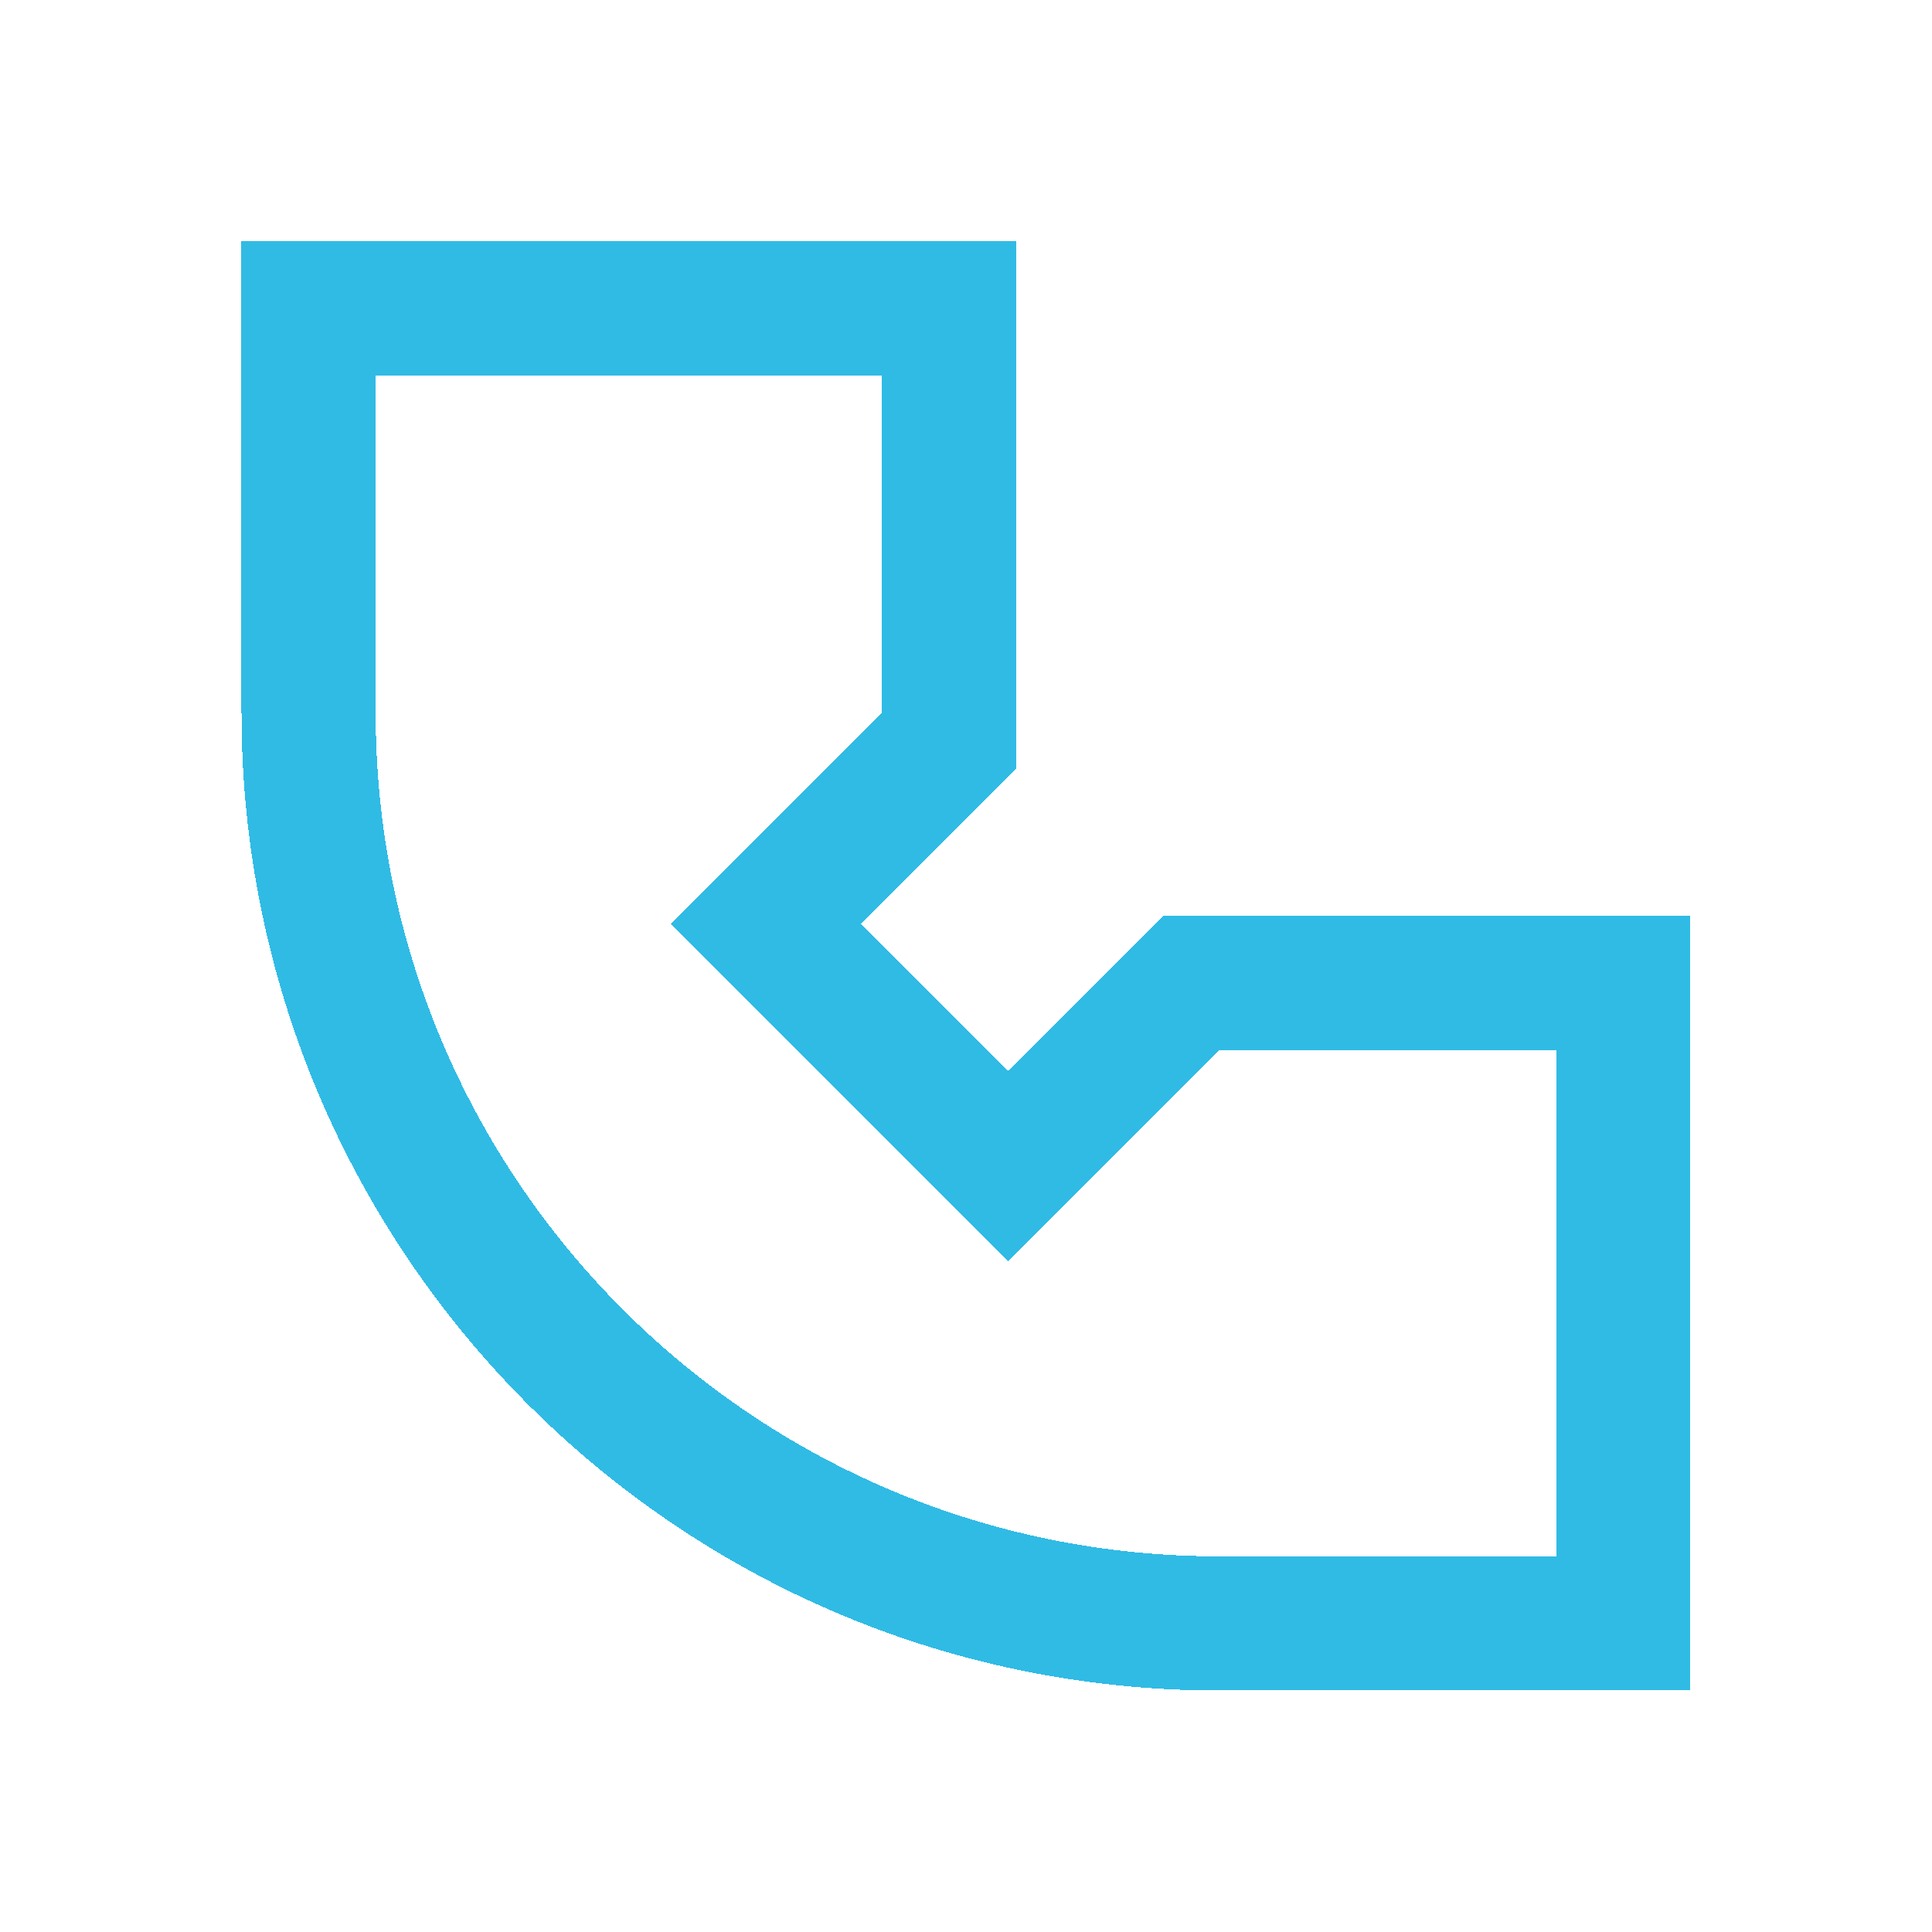 <svg width="36" height="36" viewBox="0 0 36 36" fill="none" xmlns="http://www.w3.org/2000/svg">
<g filter="url(#filter0_d_1_894)">
<path d="M7 1.75H5.75V3V9.286C5.75 18.655 13.345 26.25 22.714 26.25H29H30.25V25V15.571V14.321H29H22.714H22.197L21.83 14.688L18.786 17.732L14.268 13.214L17.312 10.17L17.679 9.803V9.286V3V1.75H16.429H7Z" stroke="#30BBE5" stroke-width="2.5" shape-rendering="crispEdges"/>
</g>
<defs>
<filter id="filter0_d_1_894" x="0.5" y="0.5" width="35" height="35" filterUnits="userSpaceOnUse" color-interpolation-filters="sRGB">
<feFlood flood-opacity="0" result="BackgroundImageFix"/>
<feColorMatrix in="SourceAlpha" type="matrix" values="0 0 0 0 0 0 0 0 0 0 0 0 0 0 0 0 0 0 127 0" result="hardAlpha"/>
<feOffset dy="4"/>
<feGaussianBlur stdDeviation="2"/>
<feComposite in2="hardAlpha" operator="out"/>
<feColorMatrix type="matrix" values="0 0 0 0 0 0 0 0 0 0 0 0 0 0 0 0 0 0 0.25 0"/>
<feBlend mode="normal" in2="BackgroundImageFix" result="effect1_dropShadow_1_894"/>
<feBlend mode="normal" in="SourceGraphic" in2="effect1_dropShadow_1_894" result="shape"/>
</filter>
</defs>
</svg>
